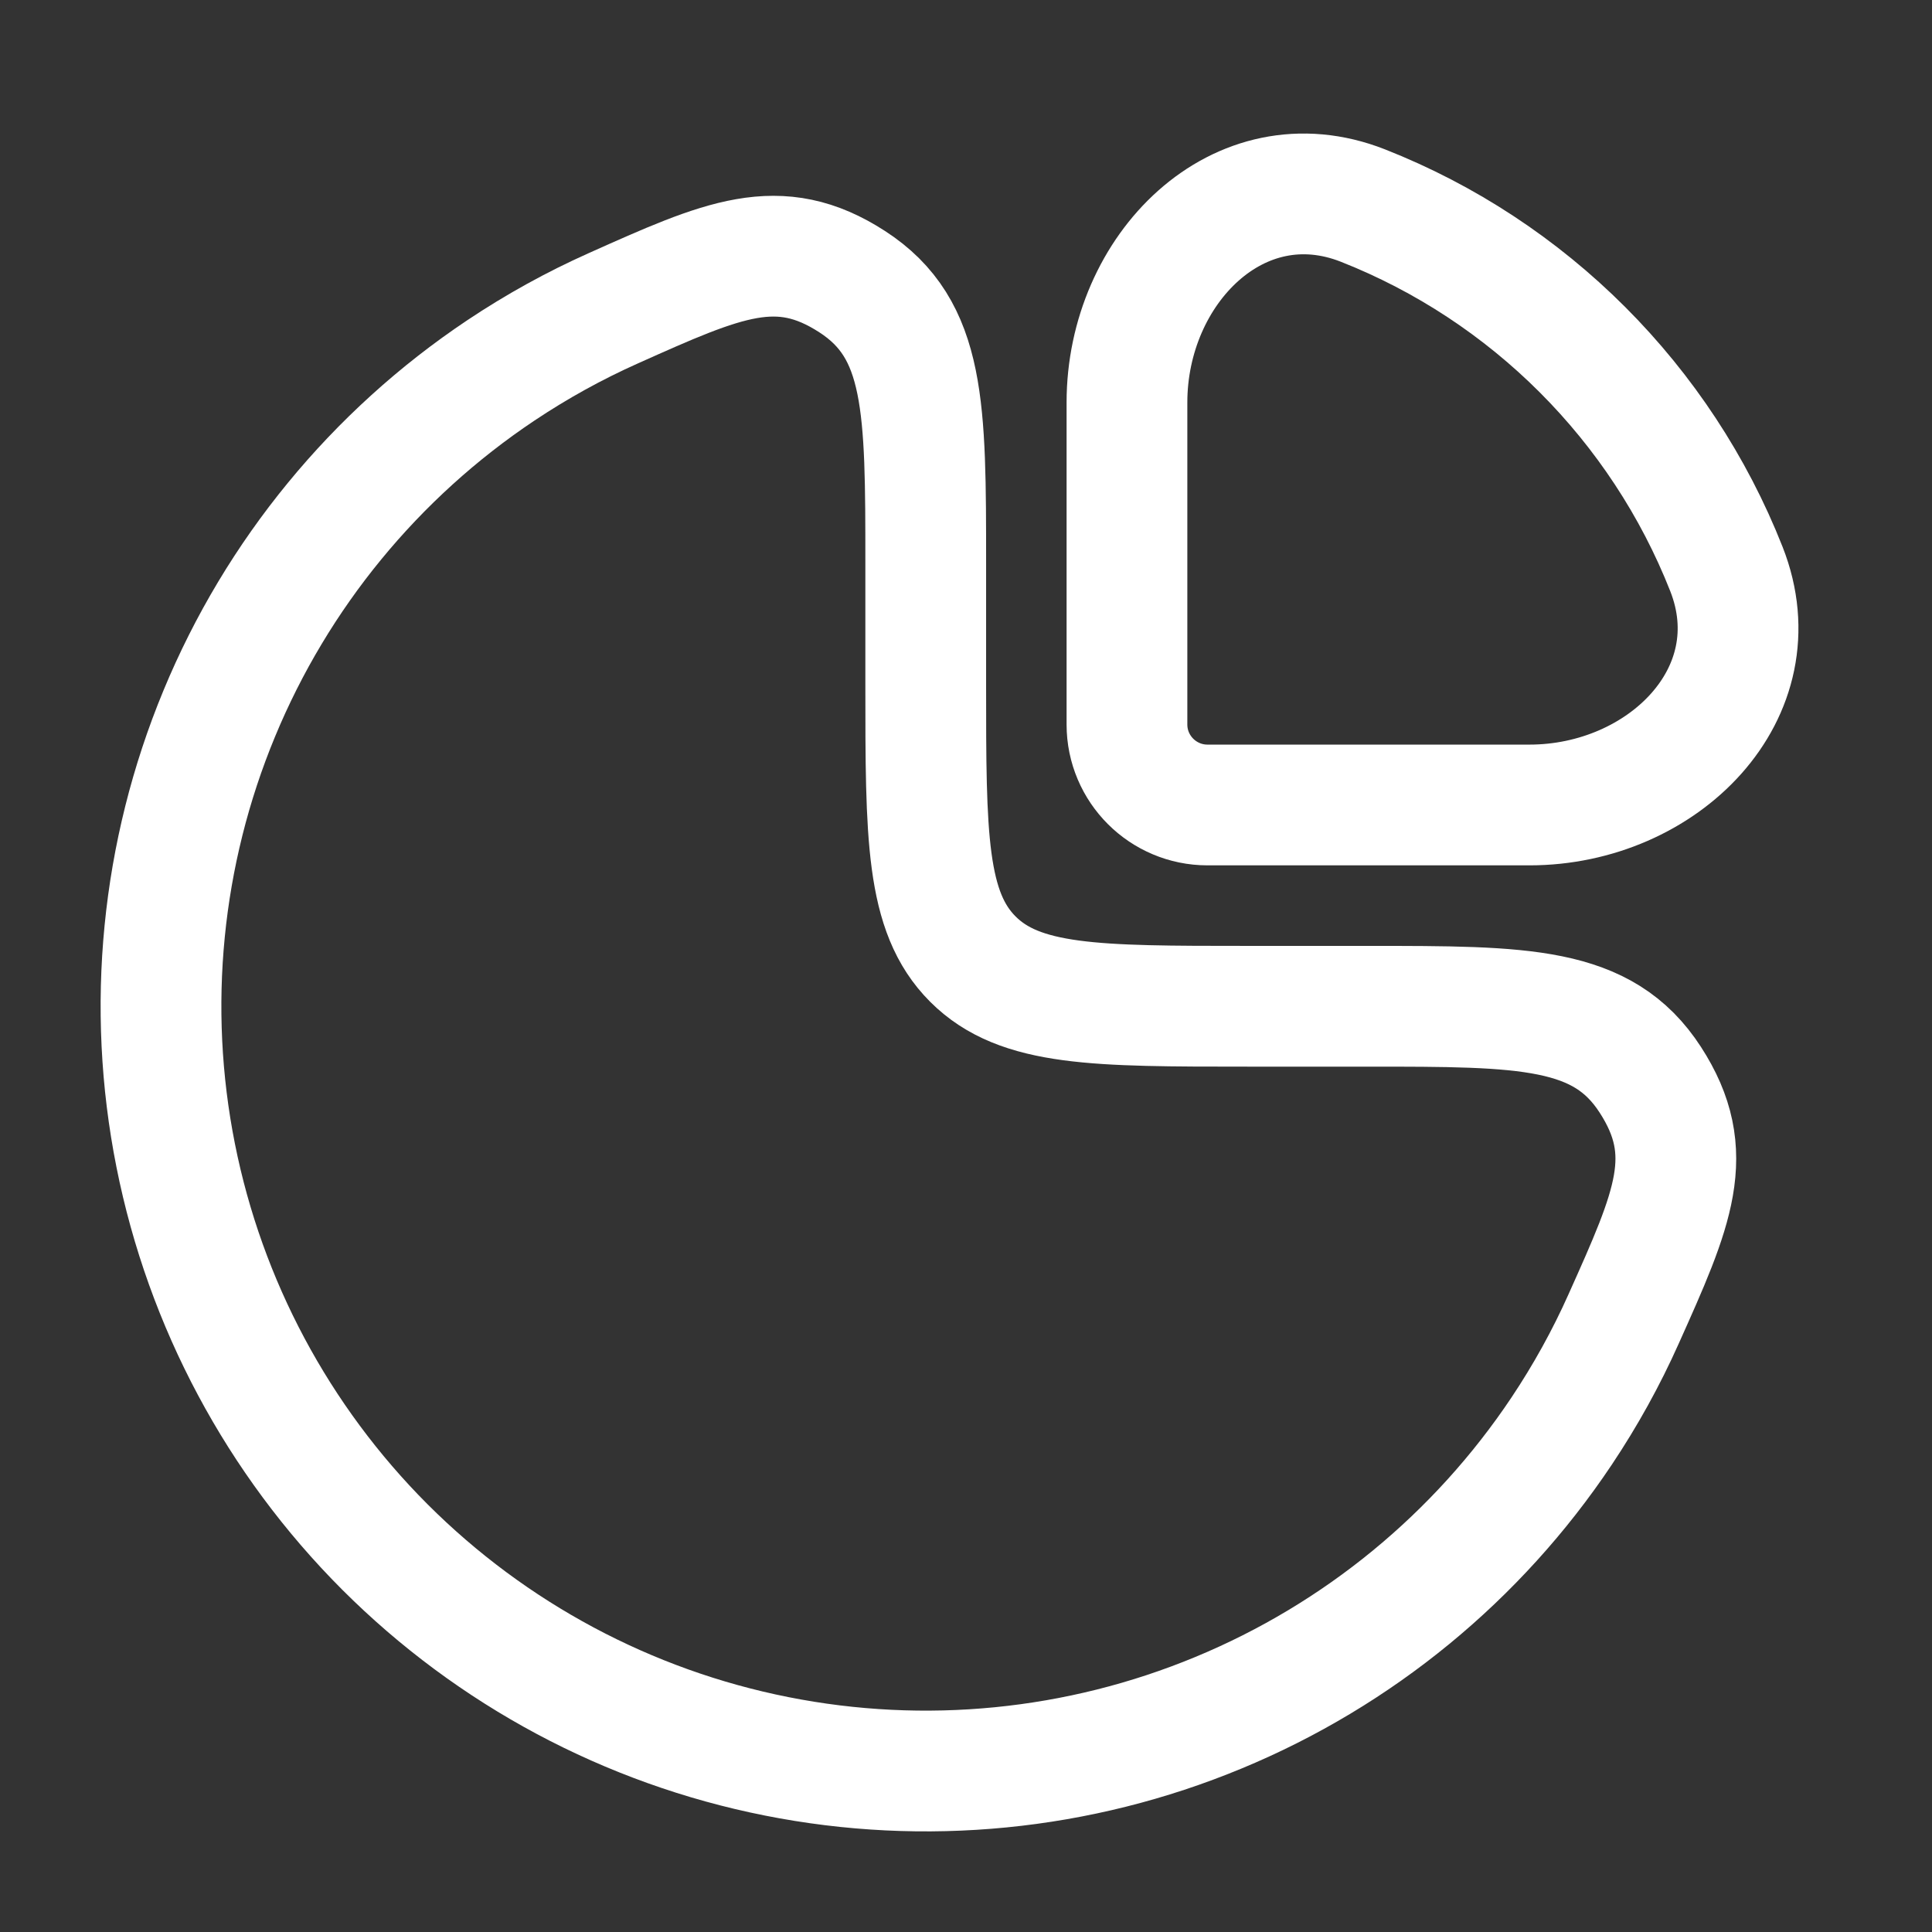 <svg width="32" height="32" viewBox="0 0 32 32" fill="none" xmlns="http://www.w3.org/2000/svg">
<rect x="0" y="0" width="32" height="32" fill="#333333" stroke="none"/>
<path d="M8.296 6.135C8.889 5.739 9.511 5.395 10.156 5.107C11.985 4.288 12.9 3.878 14.116 4.666C15.333 5.454 15.333 6.748 15.333 9.334V11.334C15.333 13.848 15.333 15.105 16.114 15.886C16.895 16.667 18.152 16.667 20.666 16.667H22.666C25.253 16.667 26.546 16.667 27.334 17.884C28.122 19.101 27.713 20.015 26.893 21.844C26.605 22.489 26.261 23.111 25.865 23.704C24.473 25.787 22.495 27.411 20.18 28.369C17.866 29.328 15.319 29.579 12.862 29.09C10.405 28.602 8.148 27.395 6.376 25.624C4.605 23.852 3.399 21.595 2.91 19.138C2.421 16.681 2.672 14.134 3.631 11.82C4.589 9.505 6.213 7.527 8.296 6.135Z" stroke="white" stroke-width="2"/>
<path d="M28.595 9.425C27.512 6.677 25.322 4.487 22.575 3.405C20.519 2.595 18.666 4.457 18.666 6.666V12C18.666 12.736 19.264 13.333 20 13.333H25.333C27.542 13.333 29.404 11.48 28.595 9.425Z" stroke="white" stroke-width="2"/>
</svg>
